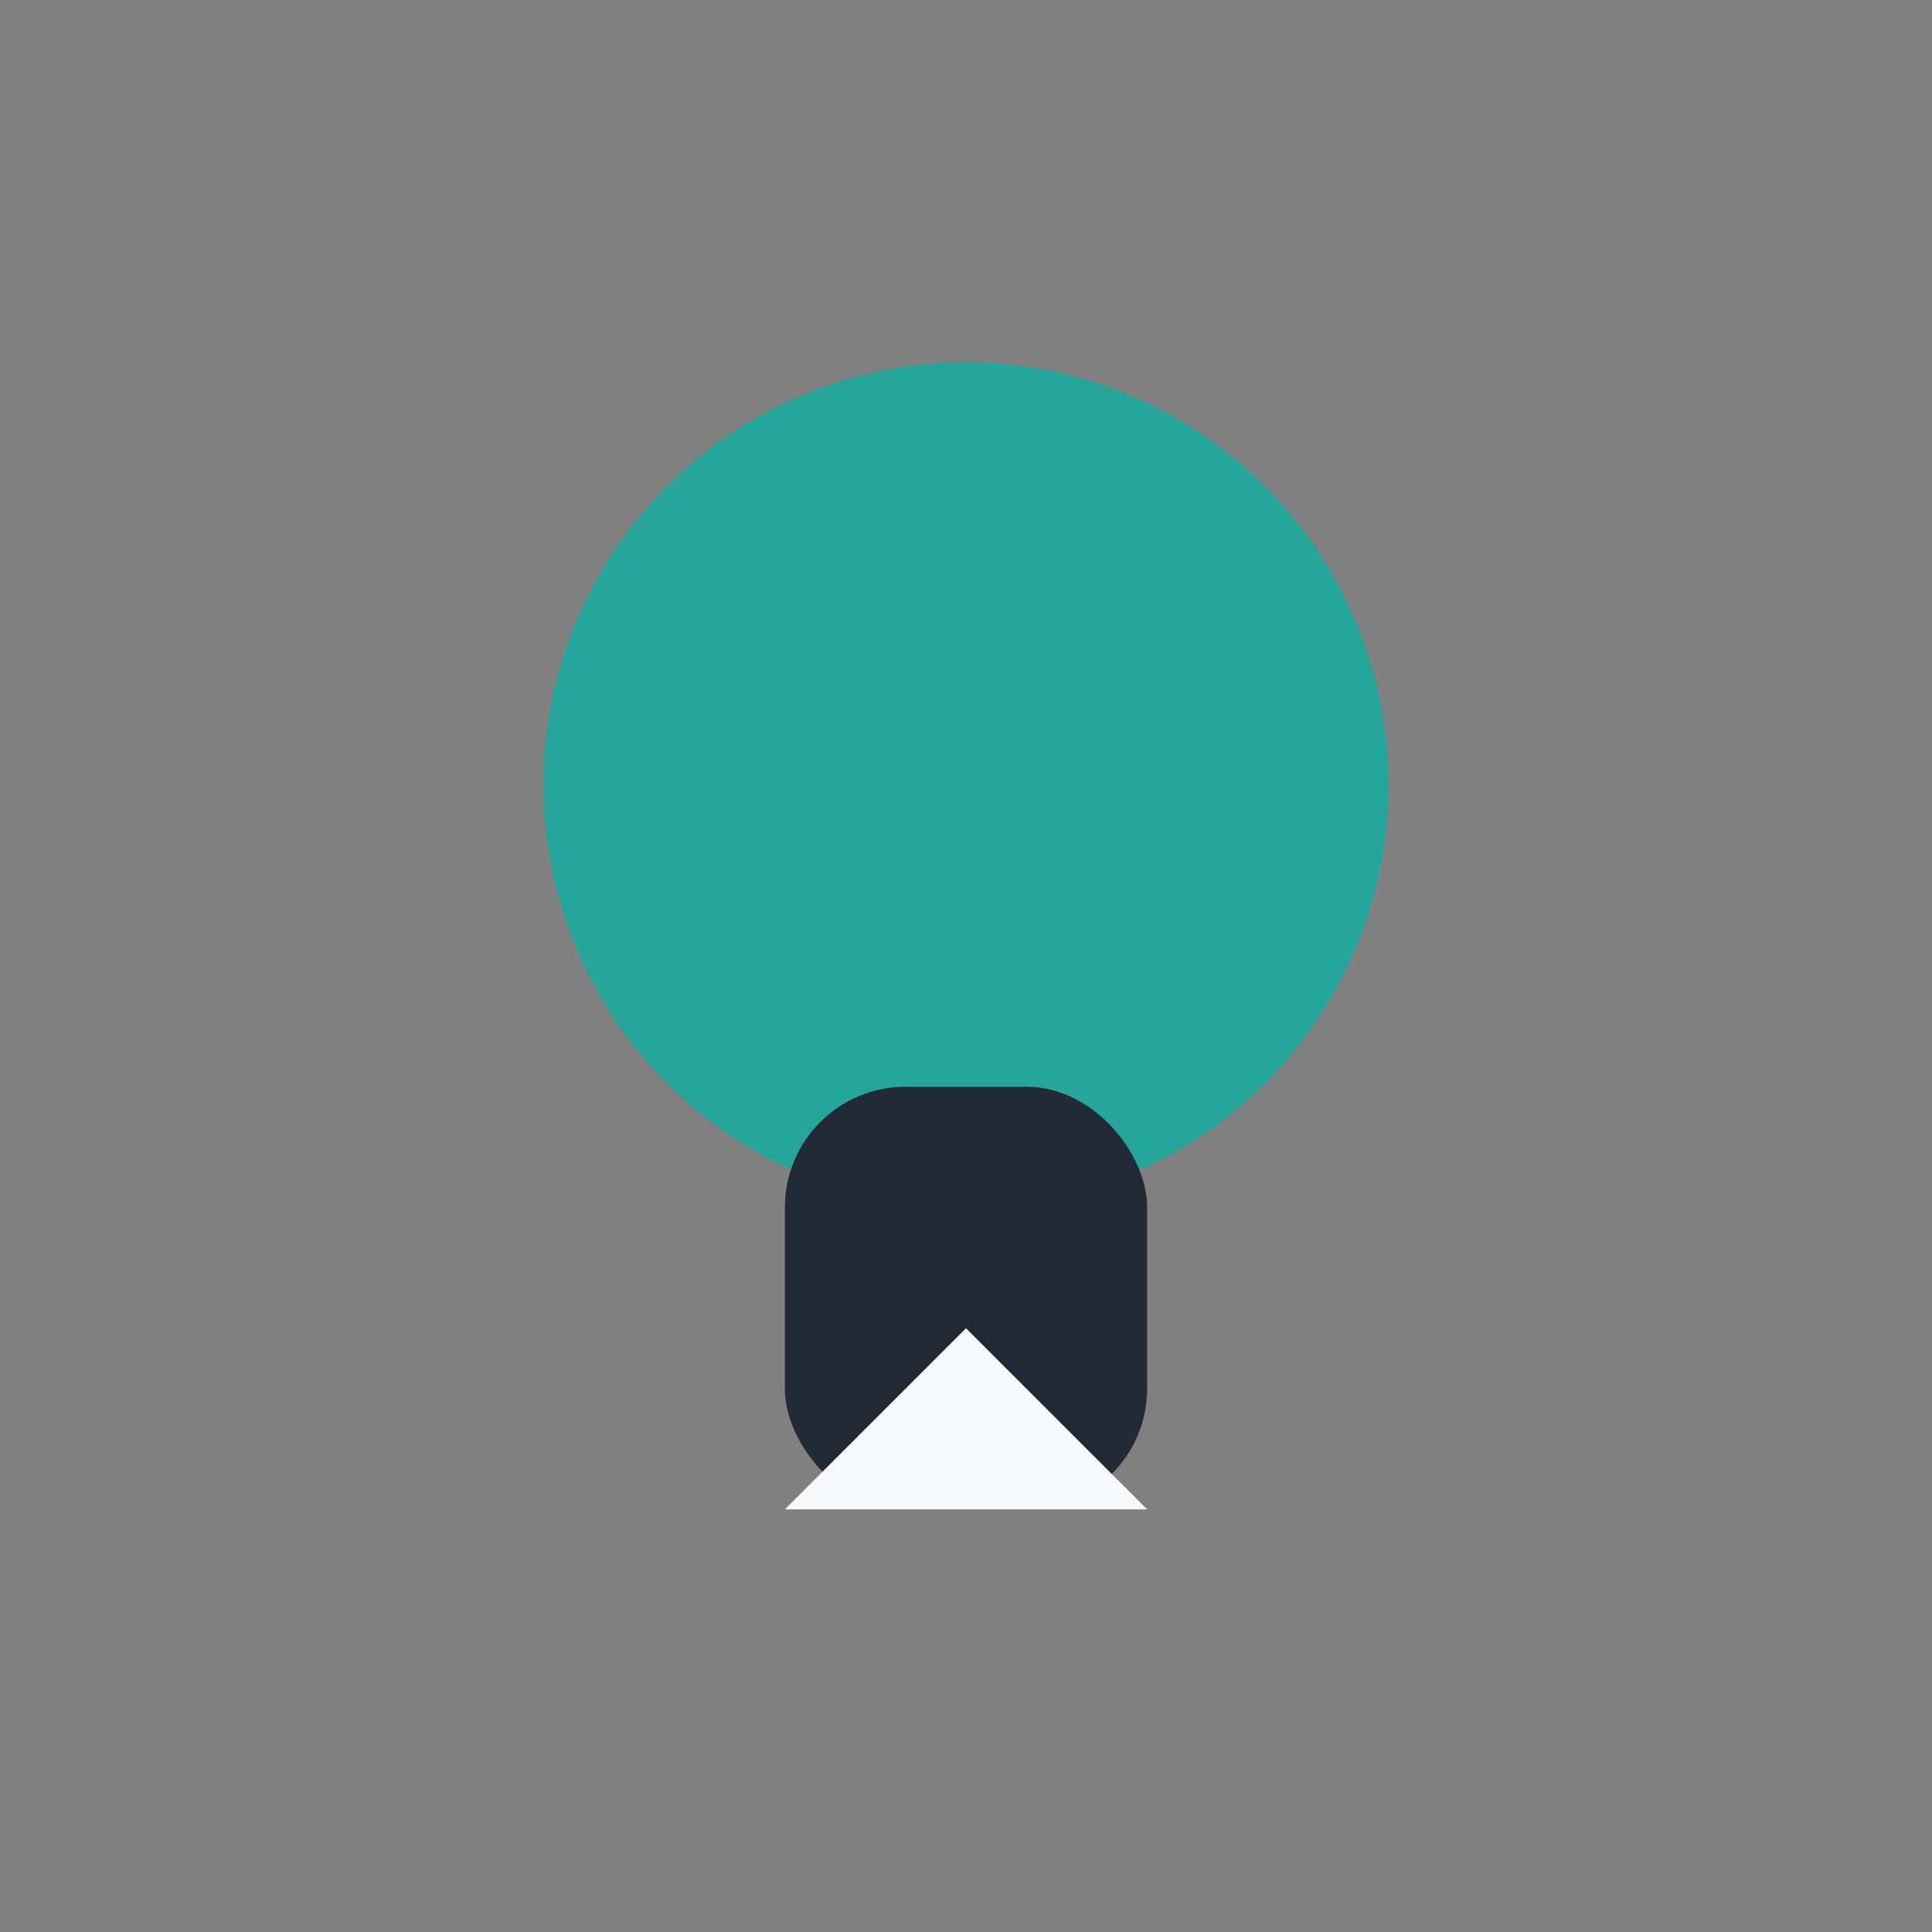 <?xml version="1.0" encoding="UTF-8"?>
<svg xmlns="http://www.w3.org/2000/svg" width="32" height="32" viewBox="0 0 32 32"><rect x="0" y="0" width="32" height="32" fill="#808080" stroke="none"/><circle cx="16" cy="13" r="7" fill="#26A69A"/><rect x="13" y="18" width="6" height="7" rx="2" fill="#222A35"/><polygon points="19,25 16,22 13,25" fill="#F6F8FA"/></svg>